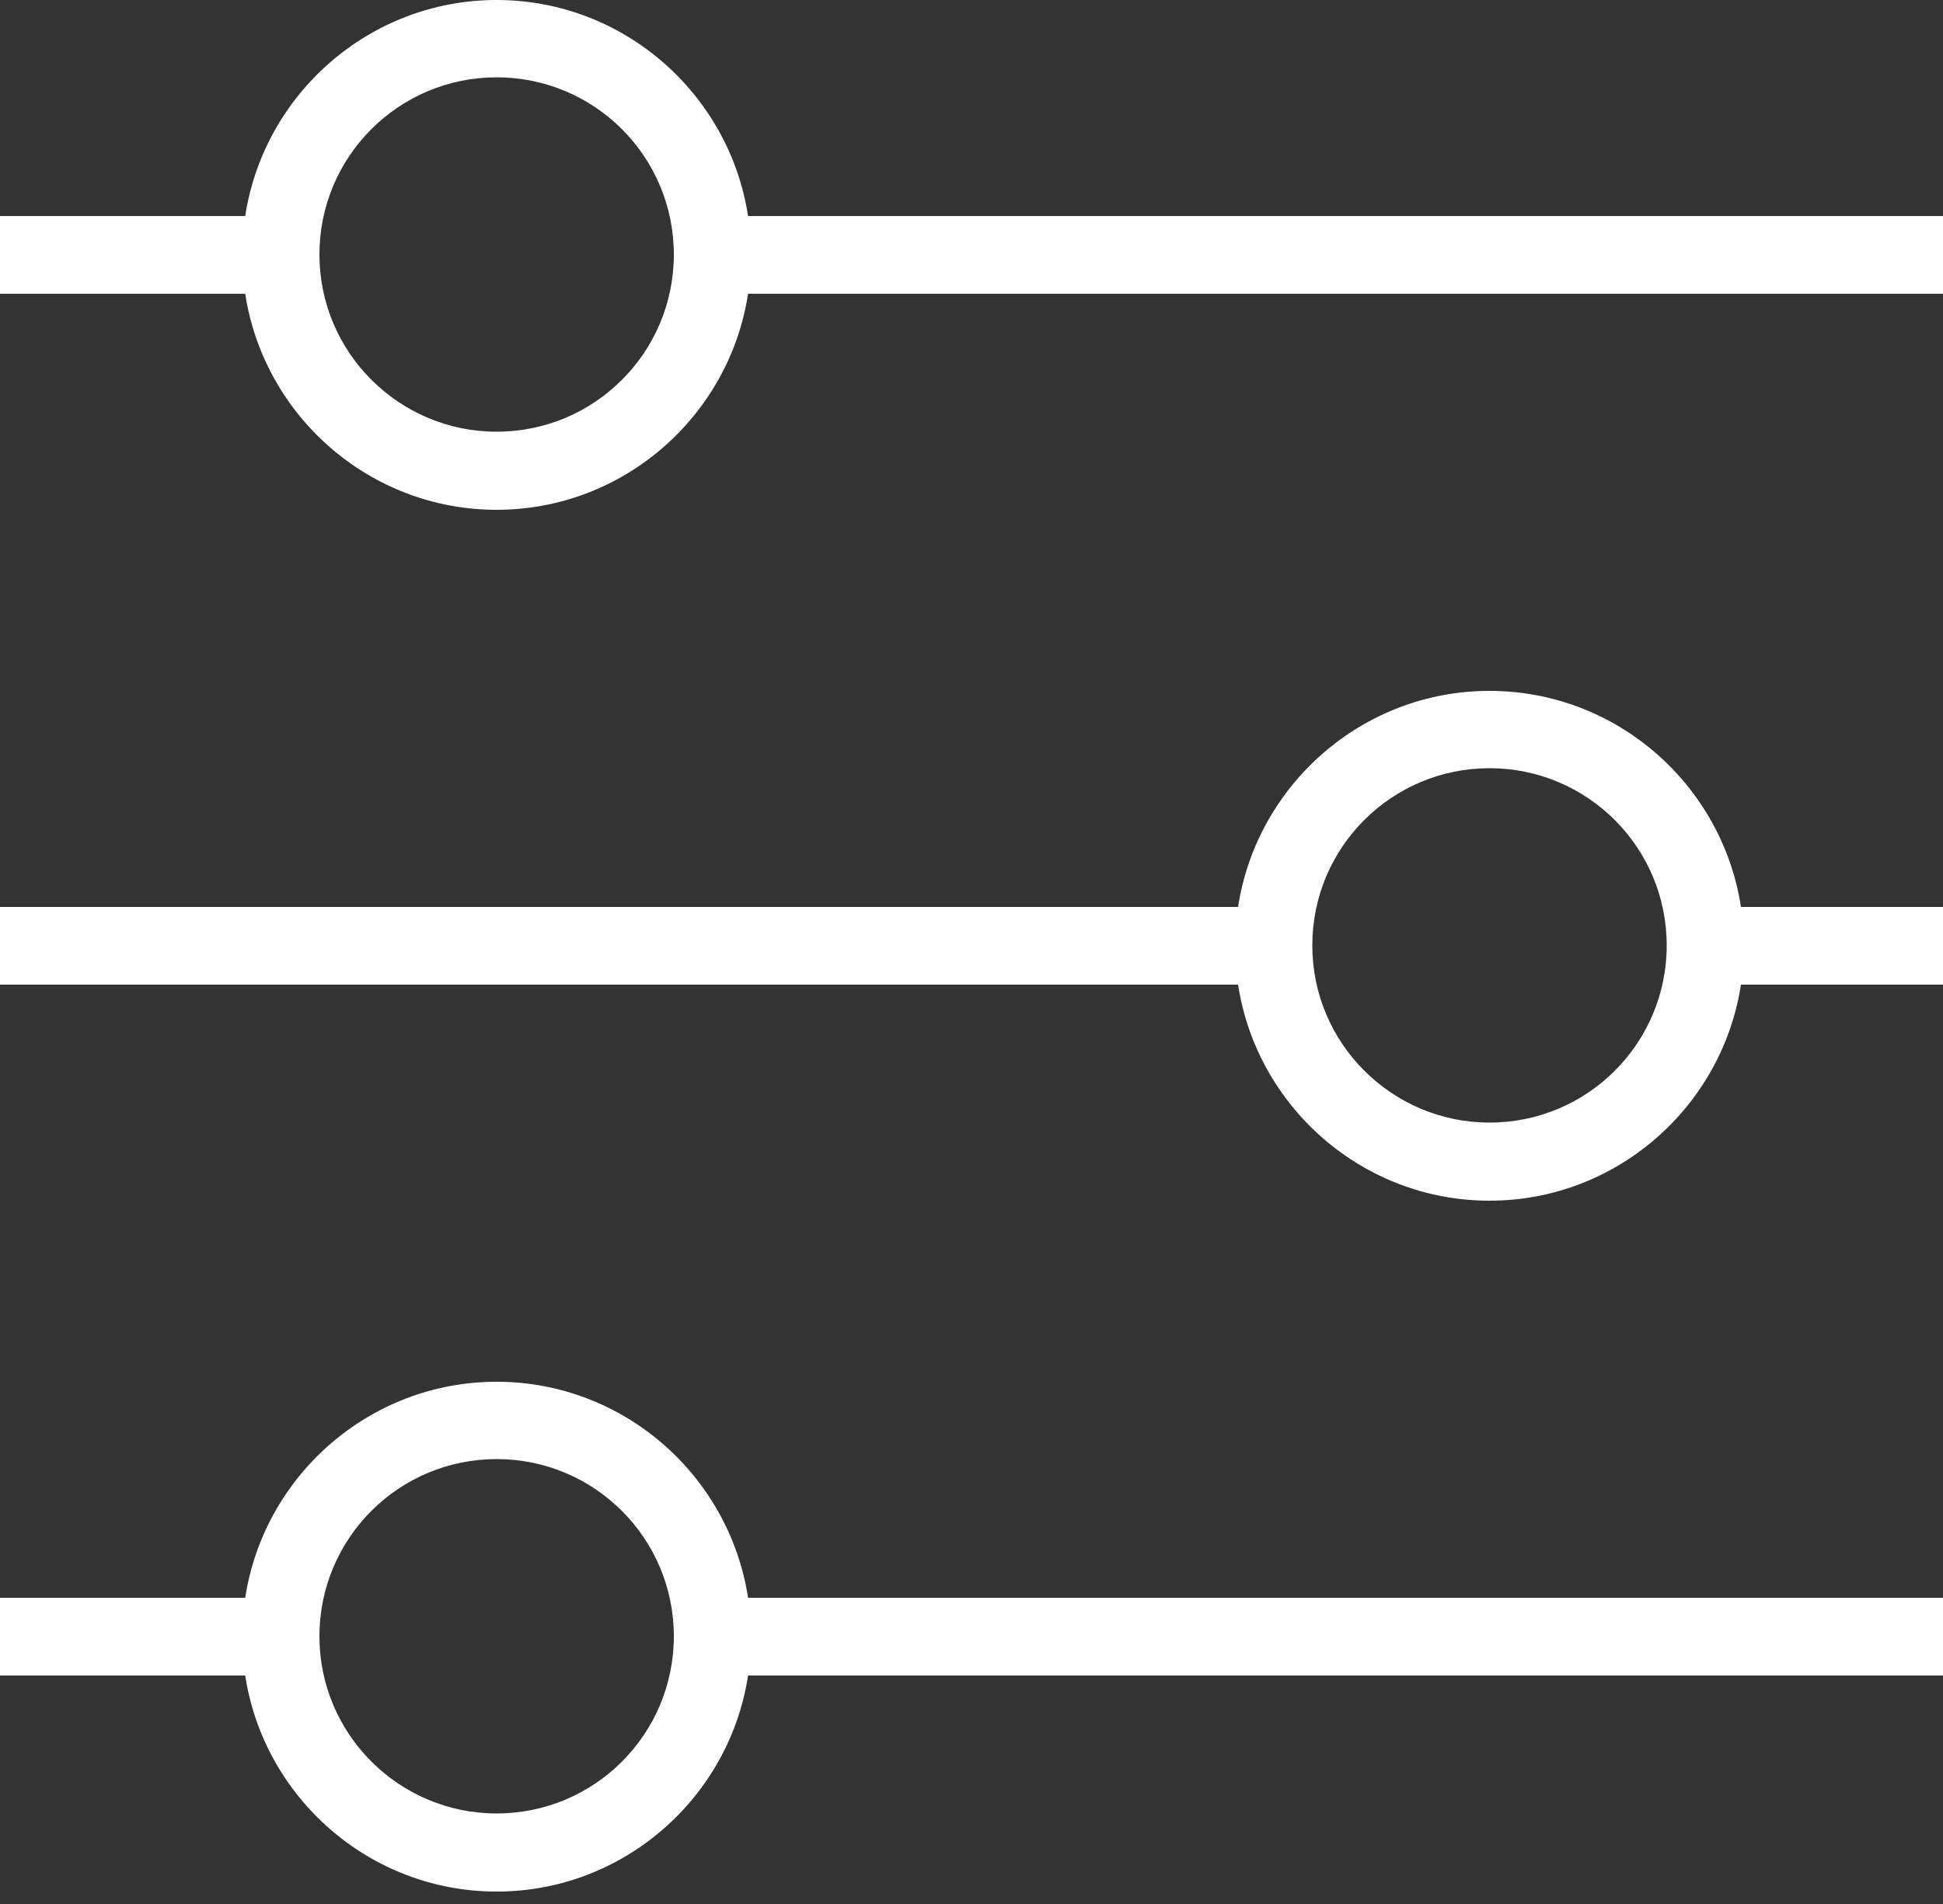 <svg width="50" height="49" viewBox="0 0 50 49" fill="none" xmlns="http://www.w3.org/2000/svg">
<rect x="0" y="0" width="50" height="49" fill="#333333" stroke="none"/>
<g clip-path="url(#clip0_71_21)">
<path d="M19.25 5.56C18.77 2.42 16.05 0 12.78 0C9.51 0 6.79 2.42 6.31 5.56H0V7.56H6.31C6.79 10.7 9.51 13.12 12.78 13.12C16.05 13.12 18.77 10.7 19.25 7.56H50V5.56H19.25ZM12.78 11.11C10.27 11.11 8.22 9.07 8.22 6.55C8.22 4.03 10.26 1.99 12.78 1.99C15.3 1.99 17.34 4.03 17.34 6.55C17.34 9.07 15.3 11.11 12.78 11.11Z" fill="white"/>
<path d="M12.78 35.56C9.51 35.56 6.79 37.98 6.31 41.12H0V43.12H6.31C6.79 46.26 9.51 48.68 12.78 48.68C16.05 48.68 18.77 46.26 19.25 43.12H50V41.12H19.25C18.77 37.98 16.05 35.56 12.78 35.56ZM12.78 46.67C10.27 46.67 8.22 44.63 8.22 42.11C8.22 39.59 10.26 37.55 12.78 37.55C15.3 37.55 17.34 39.59 17.34 42.11C17.34 44.63 15.3 46.67 12.78 46.67Z" fill="white"/>
<path d="M38.33 17.78C35.06 17.78 32.34 20.2 31.86 23.34H0V25.34H31.86C32.34 28.48 35.06 30.9 38.33 30.9C41.6 30.9 44.32 28.48 44.8 25.34H50V23.34H44.8C44.32 20.2 41.6 17.78 38.33 17.78ZM38.33 28.89C35.82 28.89 33.77 26.85 33.77 24.33C33.77 21.81 35.81 19.77 38.33 19.77C40.85 19.77 42.89 21.81 42.89 24.33C42.89 26.85 40.85 28.89 38.33 28.89Z" fill="white"/>
</g>
<defs>
<clipPath id="clip0_71_21">
<rect width="50" height="48.67" fill="white"/>
</clipPath>
</defs>
</svg>
